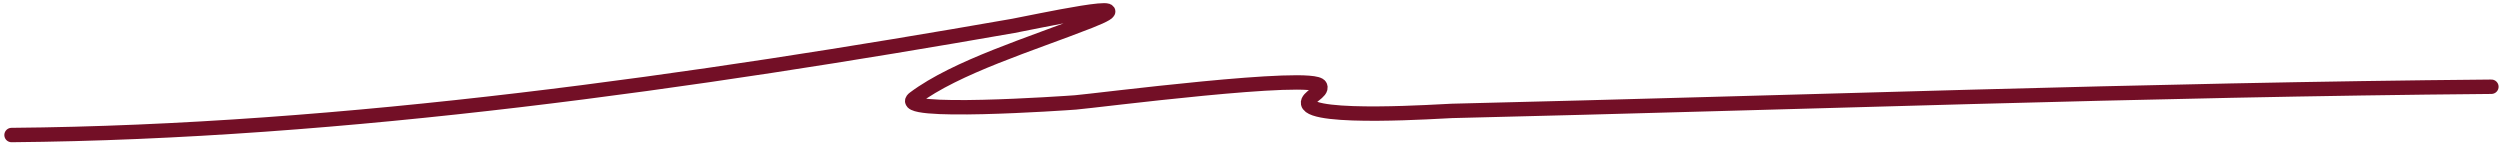 <?xml version="1.0" encoding="UTF-8"?> <svg xmlns="http://www.w3.org/2000/svg" width="521" height="30" viewBox="0 0 521 30" fill="none"><path d="M2.402 28.14C72.073 27.54 145.446 16.888 211.162 5.393C214.589 4.793 240.664 -0.927 227.04 4.424C214.936 9.178 199.309 13.911 190.519 20.49C185.811 24.014 222.224 21.494 224.13 21.345C228.052 21.038 273.857 15.113 275.118 17.943C275.686 19.217 272.349 20.25 272.603 21.551C273.294 25.082 300.704 23.157 302.555 23.113C374.833 21.399 446.859 18.7 519.207 18.077" stroke="#730F26" stroke-width="3" stroke-linecap="round"></path></svg> 